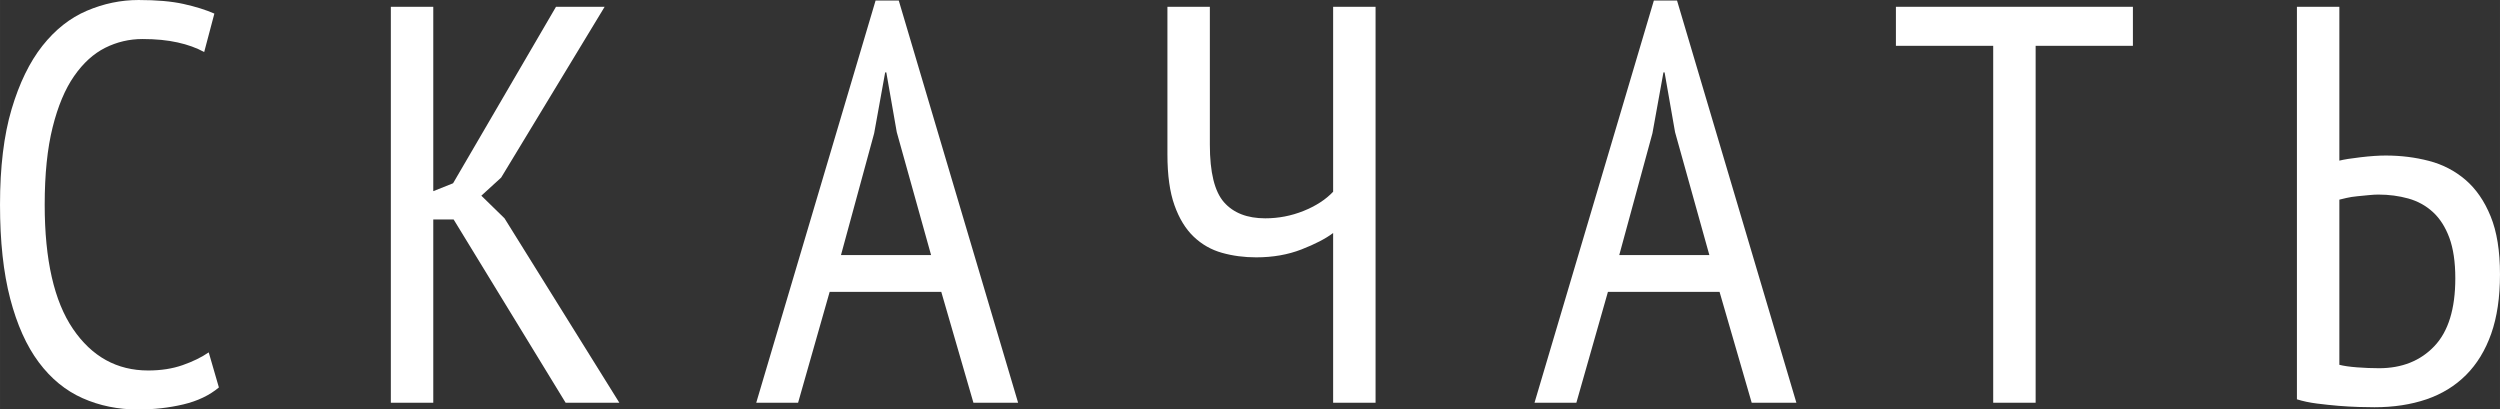 <?xml version="1.0" encoding="UTF-8"?> <!-- Creator: CorelDRAW X7 --> <svg xmlns="http://www.w3.org/2000/svg" xmlns:xlink="http://www.w3.org/1999/xlink" xml:space="preserve" width="73.658mm" height="12.065mm" style="shape-rendering:geometricPrecision; text-rendering:geometricPrecision; image-rendering:optimizeQuality; fill-rule:evenodd; clip-rule:evenodd" viewBox="0 0 98981 16213"><rect x="0" y="0" width="98981" height="16213" fill="#333333" stroke="none"/> <defs> <style type="text/css"> <![CDATA[ .fil0 {fill:white;fill-rule:nonzero} ]]> </style> </defs> <g id="Layer_x0020_1">  <path class="fil0" d="M8666 15340c-373,313 -843,537 -1410,672 -568,134 -1165,201 -1792,201 -791,0 -1523,-149 -2195,-448 -671,-298 -1250,-772 -1735,-1422 -485,-649 -862,-1489 -1131,-2519 -269,-1030 -403,-2269 -403,-3717 0,-1493 153,-2755 459,-3785 306,-1030 713,-1866 1220,-2508 508,-642 1094,-1105 1758,-1388 665,-284 1348,-426 2049,-426 717,0 1311,52 1781,157 470,104 877,231 1220,381l-403 1522c-298,-164 -649,-291 -1052,-380 -403,-90 -866,-135 -1389,-135 -522,0 -1015,116 -1478,347 -463,232 -873,605 -1231,1120 -359,515 -642,1191 -851,2027 -209,836 -314,1858 -314,3068 0,2179 373,3818 1120,4915 746,1097 1739,1646 2978,1646 508,0 963,-71 1366,-213 403,-141 747,-309 1030,-504l403 1389z"></path> <polygon id="1" class="fil0" points="17960,8689 17154,8689 17154,15945 15474,15945 15474,269 17154,269 17154,7569 17938,7256 22013,269 23939,269 19841,7032 19057,7748 19975,8644 24521,15945 22394,15945 "></polygon> <path id="2" class="fil0" d="M37267 11555l-4419 0 -1250 4390 -1657 0 4725 -15923 918 0 4725 15923 -1769 0 -1273 -4390zm-3971 -1455l3568 0 -1359 -4867 -414 -2367 -45 0 -436 2411 -1314 4823z"></path> <path id="3" class="fil0" d="M47901 269l0 5464c0,1090 186,1847 559,2273 374,425 919,638 1635,638 523,0 1027,-97 1512,-291 485,-194 877,-448 1175,-761l0 -7323 1680 0 0 15676 -1680 0 0 -6719c-298,224 -716,441 -1254,650 -537,209 -1134,313 -1791,313 -478,0 -930,-59 -1355,-179 -425,-119 -799,-332 -1120,-638 -321,-306 -575,-720 -761,-1243 -187,-522 -280,-1194 -280,-2015l0 -5845 1680 0z"></path> <path id="4" class="fil0" d="M68081 11555l-4419 0 -1250 4390 -1657 0 4725 -15923 918 0 4725 15923 -1769 0 -1273 -4390zm-3971 -1455l3568 0 -1358 -4867 -415 -2367 -45 0 -436 2411 -1314 4823z"></path> <polygon id="5" class="fil0" points="84447,1814 80596,1814 80596,15945 78916,15945 78916,1814 75064,1814 75064,269 84447,269 "></polygon> <path id="6" class="fil0" d="M90941 269l1680 0 0 6091c179,-45 459,-90 840,-134 381,-45 713,-68 996,-68 598,0 1169,71 1713,213 545,142 1027,392 1445,750 418,359 750,840 996,1445 247,604 370,1369 370,2295 0,911 -116,1695 -347,2351 -232,657 -564,1202 -997,1635 -433,433 -955,754 -1567,963 -612,209 -1299,314 -2061,314 -164,0 -373,-4 -627,-11 -253,-8 -518,-23 -795,-45 -276,-23 -559,-53 -851,-90 -291,-37 -556,-93 -795,-168l0 -15541zm3248 14310c910,0 1642,-292 2194,-874 553,-582 829,-1478 829,-2687 0,-642 -79,-1176 -235,-1601 -157,-426 -374,-765 -650,-1019 -276,-254 -601,-433 -974,-538 -373,-104 -769,-156 -1187,-156 -104,0 -231,7 -380,22 -150,15 -303,30 -460,45 -156,15 -298,37 -425,67 -127,30 -220,52 -280,67l0 6539c179,45 414,79 705,101 292,22 579,34 863,34z"></path> </g> </svg> 